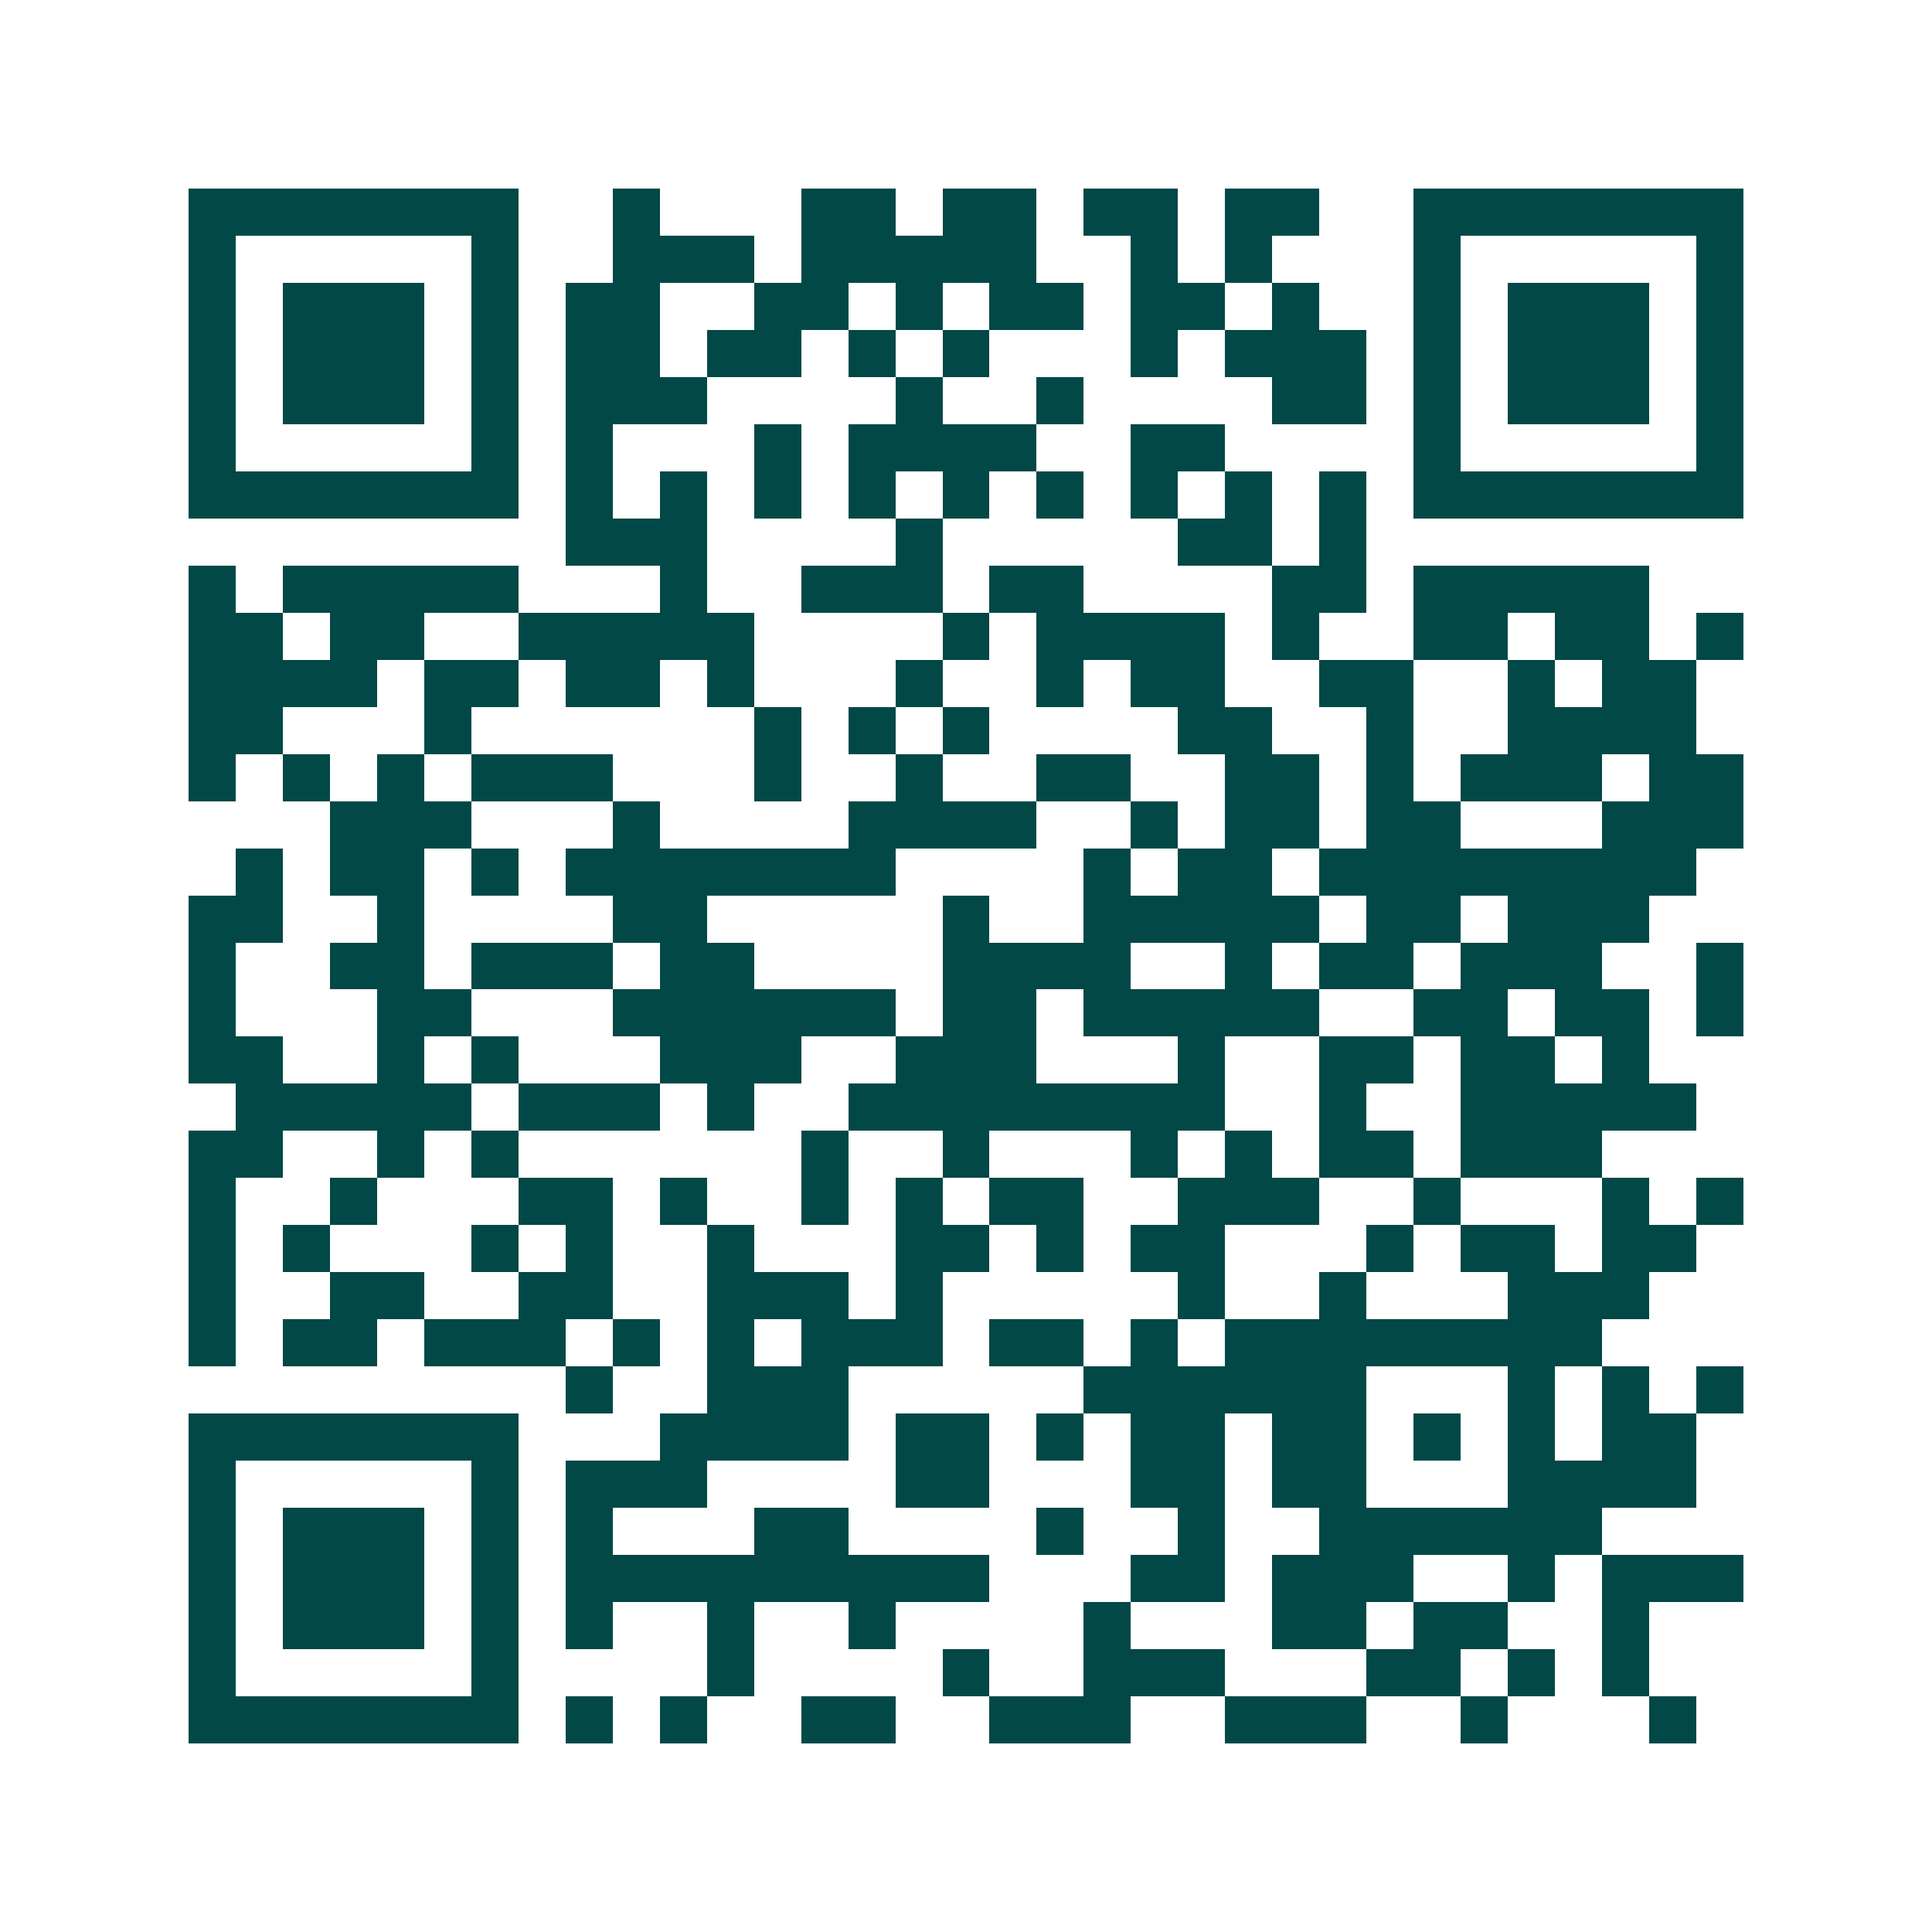 <svg xmlns="http://www.w3.org/2000/svg" width="200" height="200" viewBox="0 0 41 41" shape-rendering="crispEdges"><path fill="#ffffff" d="M0 0h41v41H0z"/><path stroke="#014847" d="M4 4.5h7m2 0h1m3 0h2m1 0h2m1 0h2m1 0h2m2 0h7M4 5.5h1m5 0h1m2 0h3m1 0h5m2 0h1m1 0h1m3 0h1m5 0h1M4 6.5h1m1 0h3m1 0h1m1 0h2m2 0h2m1 0h1m1 0h2m1 0h2m1 0h1m2 0h1m1 0h3m1 0h1M4 7.5h1m1 0h3m1 0h1m1 0h2m1 0h2m1 0h1m1 0h1m3 0h1m1 0h3m1 0h1m1 0h3m1 0h1M4 8.5h1m1 0h3m1 0h1m1 0h3m4 0h1m2 0h1m4 0h2m1 0h1m1 0h3m1 0h1M4 9.5h1m5 0h1m1 0h1m3 0h1m1 0h4m2 0h2m4 0h1m5 0h1M4 10.5h7m1 0h1m1 0h1m1 0h1m1 0h1m1 0h1m1 0h1m1 0h1m1 0h1m1 0h1m1 0h7M12 11.5h3m4 0h1m5 0h2m1 0h1M4 12.5h1m1 0h5m3 0h1m2 0h3m1 0h2m4 0h2m1 0h5M4 13.5h2m1 0h2m2 0h5m4 0h1m1 0h4m1 0h1m2 0h2m1 0h2m1 0h1M4 14.5h4m1 0h2m1 0h2m1 0h1m3 0h1m2 0h1m1 0h2m2 0h2m2 0h1m1 0h2M4 15.5h2m3 0h1m6 0h1m1 0h1m1 0h1m4 0h2m2 0h1m2 0h4M4 16.5h1m1 0h1m1 0h1m1 0h3m3 0h1m2 0h1m2 0h2m2 0h2m1 0h1m1 0h3m1 0h2M7 17.5h3m3 0h1m4 0h4m2 0h1m1 0h2m1 0h2m3 0h3M5 18.5h1m1 0h2m1 0h1m1 0h7m4 0h1m1 0h2m1 0h8M4 19.5h2m2 0h1m4 0h2m5 0h1m2 0h5m1 0h2m1 0h3M4 20.5h1m2 0h2m1 0h3m1 0h2m4 0h4m2 0h1m1 0h2m1 0h3m2 0h1M4 21.5h1m3 0h2m3 0h6m1 0h2m1 0h5m2 0h2m1 0h2m1 0h1M4 22.5h2m2 0h1m1 0h1m3 0h3m2 0h3m3 0h1m2 0h2m1 0h2m1 0h1M5 23.5h5m1 0h3m1 0h1m2 0h8m2 0h1m2 0h5M4 24.5h2m2 0h1m1 0h1m6 0h1m2 0h1m3 0h1m1 0h1m1 0h2m1 0h3M4 25.5h1m2 0h1m3 0h2m1 0h1m2 0h1m1 0h1m1 0h2m2 0h3m2 0h1m3 0h1m1 0h1M4 26.5h1m1 0h1m3 0h1m1 0h1m2 0h1m3 0h2m1 0h1m1 0h2m3 0h1m1 0h2m1 0h2M4 27.5h1m2 0h2m2 0h2m2 0h3m1 0h1m5 0h1m2 0h1m3 0h3M4 28.5h1m1 0h2m1 0h3m1 0h1m1 0h1m1 0h3m1 0h2m1 0h1m1 0h8M12 29.5h1m2 0h3m5 0h6m3 0h1m1 0h1m1 0h1M4 30.5h7m3 0h4m1 0h2m1 0h1m1 0h2m1 0h2m1 0h1m1 0h1m1 0h2M4 31.5h1m5 0h1m1 0h3m4 0h2m3 0h2m1 0h2m3 0h4M4 32.5h1m1 0h3m1 0h1m1 0h1m3 0h2m4 0h1m2 0h1m2 0h6M4 33.5h1m1 0h3m1 0h1m1 0h9m3 0h2m1 0h3m2 0h1m1 0h3M4 34.5h1m1 0h3m1 0h1m1 0h1m2 0h1m2 0h1m4 0h1m3 0h2m1 0h2m2 0h1M4 35.5h1m5 0h1m4 0h1m4 0h1m2 0h3m3 0h2m1 0h1m1 0h1M4 36.5h7m1 0h1m1 0h1m2 0h2m2 0h3m2 0h3m2 0h1m3 0h1"/></svg>
